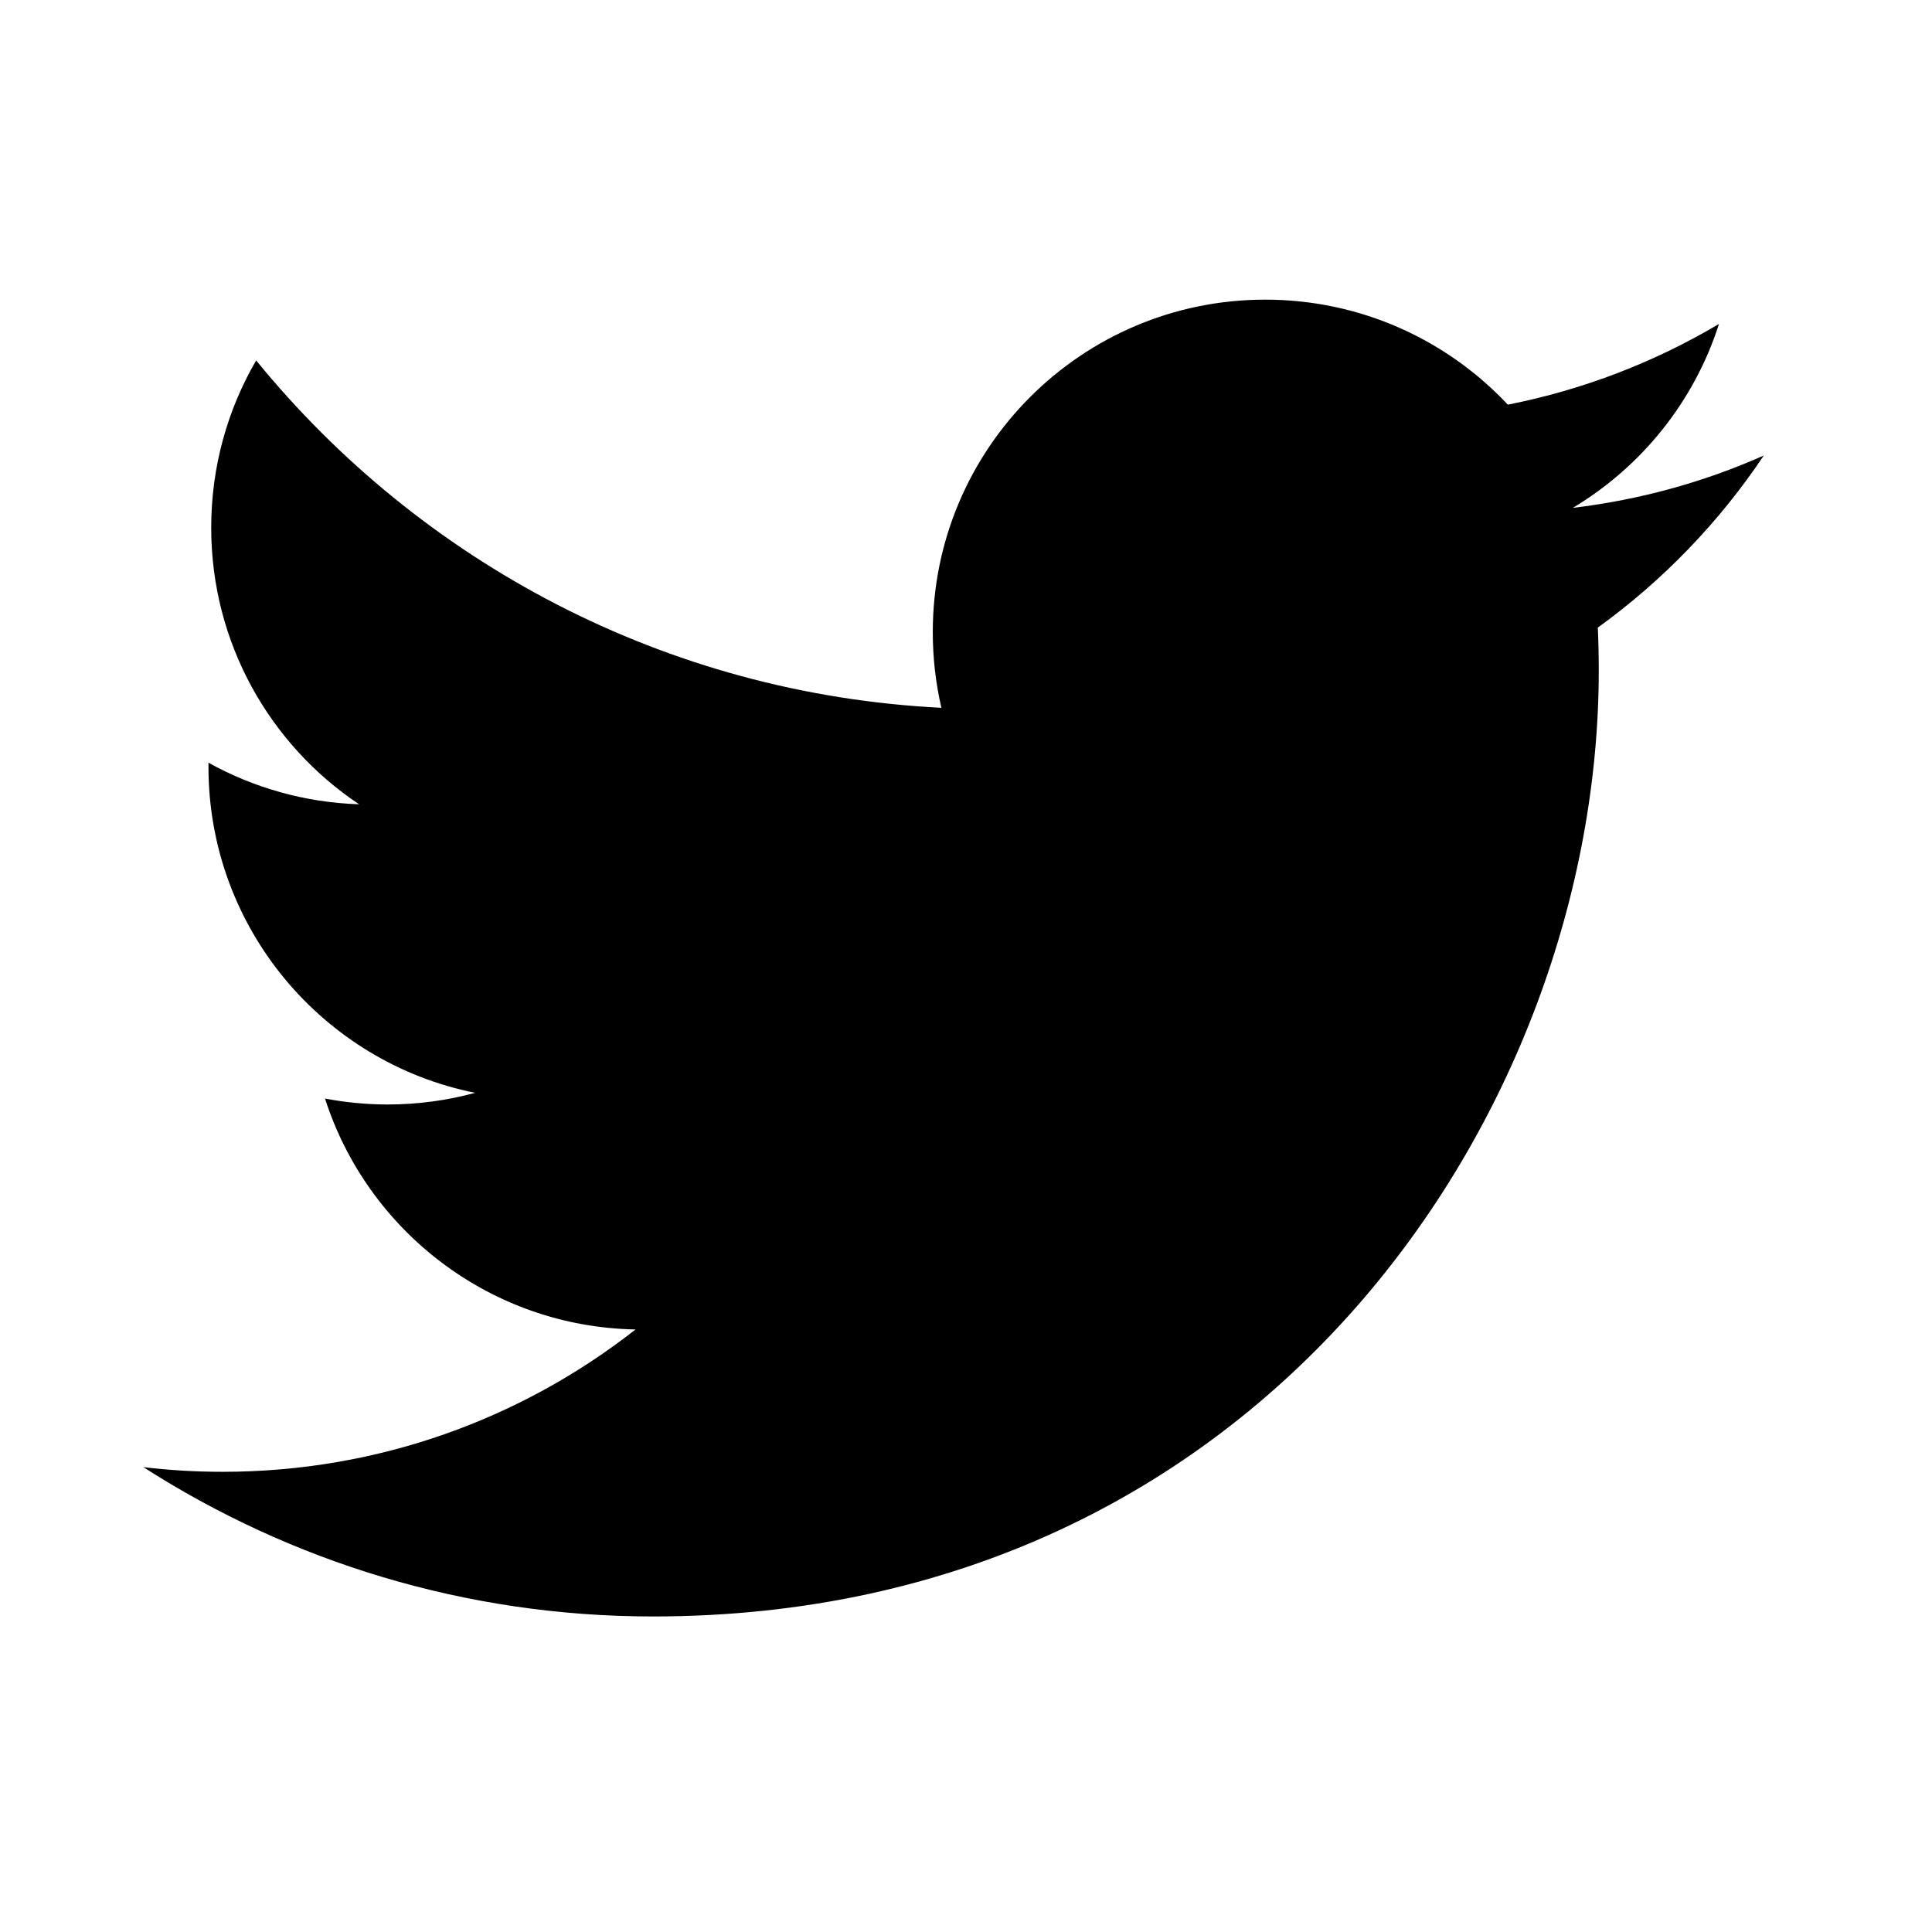 <svg width="31" height="31" viewBox="0 0 31 31" fill="none" xmlns="http://www.w3.org/2000/svg">
<path d="M28.301 7.309C27.344 7.734 26.316 8.02 25.237 8.149C26.339 7.489 27.184 6.444 27.582 5.198C26.552 5.809 25.41 6.253 24.194 6.493C23.221 5.456 21.835 4.808 20.301 4.808C17.355 4.808 14.967 7.197 14.967 10.142C14.967 10.56 15.015 10.968 15.105 11.357C10.672 11.135 6.742 9.011 4.11 5.783C3.652 6.571 3.389 7.487 3.389 8.466C3.389 10.316 4.33 11.949 5.761 12.905C4.887 12.877 4.064 12.637 3.345 12.238C3.345 12.261 3.345 12.282 3.345 12.305C3.345 14.89 5.183 17.046 7.624 17.535C7.177 17.657 6.705 17.722 6.218 17.722C5.875 17.722 5.54 17.688 5.215 17.627C5.894 19.746 7.864 21.289 10.198 21.332C8.373 22.763 6.073 23.616 3.573 23.616C3.143 23.616 2.718 23.591 2.3 23.541C4.661 25.054 7.464 25.937 10.477 25.937C20.289 25.937 25.653 17.809 25.653 10.76C25.653 10.529 25.648 10.299 25.638 10.07C26.681 9.317 27.586 8.378 28.301 7.309Z" fill="black"/>
</svg>
